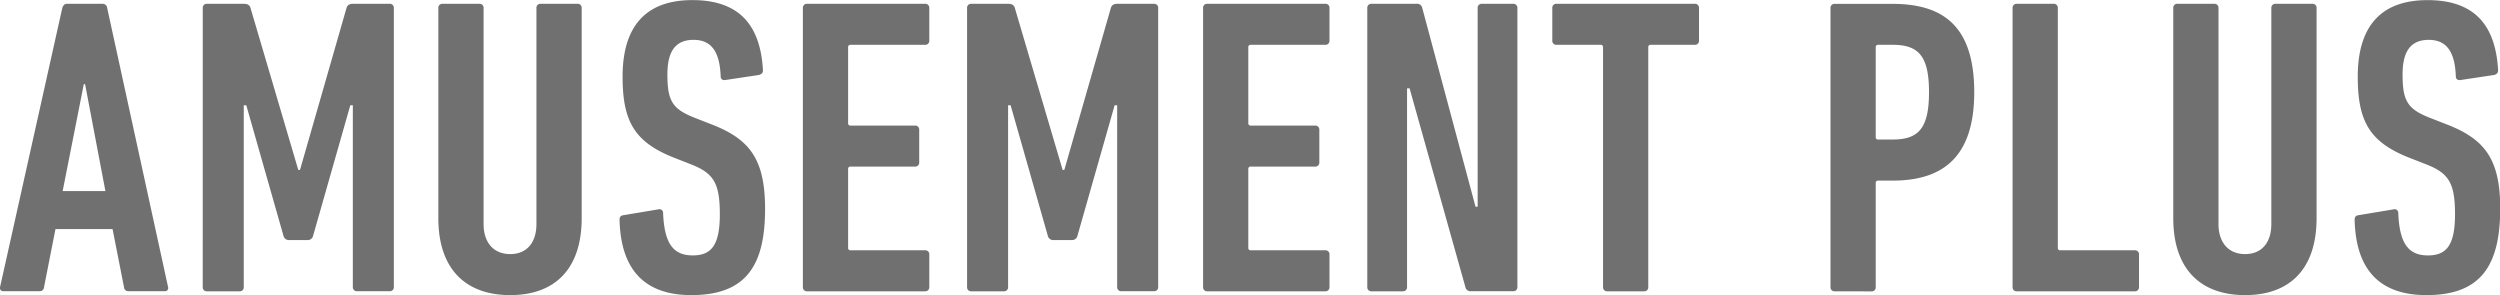 <svg height="149.16" viewBox="0 0 1263.63 149.16" width="1263.63" xmlns="http://www.w3.org/2000/svg"><g fill="#717071" transform="translate(-2.52 -172.27)"><path d="m34 176.33c.43-1.28 1.07-2.14 2.35-2.14h18a2.33 2.33 0 0 1 2.35 2.14l30.77 141a1.63 1.63 0 0 1 -1.71 2.14h-18.23a2.2 2.2 0 0 1 -2.35-2.14l-5.77-29.28h-28.85l-5.77 29.28a2.2 2.2 0 0 1 -2.35 2.14h-18.17a1.64 1.64 0 0 1 -1.71-2.14zm21.8 92.53-10.28-54.07h-.64l-10.69 54.07z"/><path d="m105 176.33a2 2 0 0 1 2.13-2.14h18.6c1.92 0 3 .64 3.42 2.14l24.14 81.84h.86l23.51-81.84c.42-1.5 1.49-2.14 3.41-2.14h18.38a2 2 0 0 1 2.14 2.14v141a2 2 0 0 1 -2.14 2.14h-16.45a2 2 0 0 1 -2.14-2.14v-91.85h-1.28l-18.81 66a2.76 2.76 0 0 1 -2.77 2.14h-9.41a2.78 2.78 0 0 1 -2.78-2.14l-18.8-66h-1.28v91.89a2 2 0 0 1 -2.14 2.14h-16.47a2 2 0 0 1 -2.13-2.14z"/><path d="m224.08 282.54v-106.21a2 2 0 0 1 2.14-2.14h18.59a2 2 0 0 1 2.14 2.14v109.2c0 9.19 4.91 15.17 13.46 15.17s13.25-6 13.25-15.17v-109.2a2 2 0 0 1 2.14-2.14h18.59a2 2 0 0 1 2.14 2.14v106.21c0 25.85-13.68 38.89-36.12 38.89s-36.33-13.04-36.33-38.89z"/><path d="m352 321.43c-23.5 0-35.68-12.61-36.33-38 0-1.28.43-2.14 1.72-2.35l17.95-3a1.85 1.85 0 0 1 2.35 1.92c.64 15.39 5.13 21.37 15 21.37 9.19 0 13.67-4.91 13.67-20.73 0-15.6-3-20.73-14.32-25.21l-8.76-3.43c-20.08-7.91-26.07-18.38-26.07-41 0-25 11.33-38.68 35.26-38.68s34.41 12.82 35.69 35.47c0 1.28-.64 1.93-1.92 2.35l-17.1 2.57c-1.28.21-2.35-.43-2.35-1.71-.43-12-4.27-18.59-13.68-18.59-9 0-13.25 5.55-13.25 17.52 0 13.46 2.57 17.52 14.11 22l8.76 3.42c19 7.48 26.5 17.74 26.5 42.53 0 28.59-9.62 43.55-37.23 43.55z"/><path d="m408.33 176.33a2 2 0 0 1 2.14-2.14h59.62a2 2 0 0 1 2.14 2.14v16.45a2 2 0 0 1 -2.14 2.14h-37.61a1.13 1.13 0 0 0 -1.28 1.28v38.25a1.13 1.13 0 0 0 1.28 1.29h32.52a2 2 0 0 1 2.14 2.13v16.46a2 2 0 0 1 -2.14 2.14h-32.52a1.13 1.13 0 0 0 -1.28 1.28v39.75a1.13 1.13 0 0 0 1.28 1.28h37.61a2 2 0 0 1 2.14 2.14v16.45a2 2 0 0 1 -2.14 2.14h-59.62a2 2 0 0 1 -2.14-2.14z"/><path d="m491.33 176.33a2 2 0 0 1 2.14-2.14h18.59c1.92 0 3 .64 3.42 2.14l24.15 81.84h.85l23.52-81.84c.43-1.5 1.49-2.14 3.42-2.14h18.38a2 2 0 0 1 2.13 2.14v141a2 2 0 0 1 -2.13 2.14h-16.47a2 2 0 0 1 -2.14-2.14v-91.85h-1.28l-18.8 66a2.78 2.78 0 0 1 -2.78 2.14h-9.4a2.77 2.77 0 0 1 -2.78-2.14l-18.81-66h-1.28v91.89a2 2 0 0 1 -2.14 2.14h-16.45a2 2 0 0 1 -2.14-2.14z"/><path d="m610.62 176.33a2 2 0 0 1 2.13-2.14h59.63a2 2 0 0 1 2.13 2.14v16.45a2 2 0 0 1 -2.13 2.14h-37.61a1.14 1.14 0 0 0 -1.29 1.28v38.25a1.14 1.14 0 0 0 1.29 1.29h32.48a2 2 0 0 1 2.13 2.13v16.46a2 2 0 0 1 -2.13 2.14h-32.48a1.13 1.13 0 0 0 -1.29 1.28v39.75a1.14 1.14 0 0 0 1.29 1.28h37.61a2 2 0 0 1 2.13 2.14v16.45a2 2 0 0 1 -2.13 2.14h-59.63a2 2 0 0 1 -2.13-2.14z"/><path d="m693.62 176.33a2 2 0 0 1 2.13-2.14h22.66a2.66 2.66 0 0 1 3 2.14l26.92 100.44h1.07v-100.44a2 2 0 0 1 2.14-2.14h15.81a2 2 0 0 1 2.14 2.14v141a2 2 0 0 1 -2.14 2.14h-21.16a2.65 2.65 0 0 1 -3-2.14l-28.19-100.4h-1.28v100.44a2 2 0 0 1 -2.14 2.14h-15.83a2 2 0 0 1 -2.13-2.14z"/><path d="m814.91 319.51a2 2 0 0 1 -2.13-2.14v-121.17a1.14 1.14 0 0 0 -1.29-1.28h-22.22a2 2 0 0 1 -2.14-2.14v-16.45a2 2 0 0 1 2.14-2.14h69.88a2 2 0 0 1 2.14 2.14v16.45a2 2 0 0 1 -2.14 2.14h-22.23a1.13 1.13 0 0 0 -1.28 1.28v121.17a2 2 0 0 1 -2.14 2.14z"/><path d="m929.88 319.51a2 2 0 0 1 -2.14-2.14v-141a2 2 0 0 1 2.14-2.14h29.28c25.85 0 41.24 11.54 41.24 44.66 0 32.27-15.39 44.67-41.24 44.67h-7.27a1.13 1.13 0 0 0 -1.28 1.28v52.57a2 2 0 0 1 -2.14 2.14zm47.66-100.66c0-18.37-5.35-23.93-18.38-23.93h-7.27a1.13 1.13 0 0 0 -1.28 1.28v45.31a1.13 1.13 0 0 0 1.28 1.28h7.27c13.03 0 18.38-5.56 18.38-23.94z"/><path d="m1019.78 176.33a2 2 0 0 1 2.14-2.14h18.59a2 2 0 0 1 2.14 2.14v121.17a1.13 1.13 0 0 0 1.28 1.28h37.61a2 2 0 0 1 2.14 2.14v16.45a2 2 0 0 1 -2.14 2.14h-59.62a2 2 0 0 1 -2.14-2.14z"/><path d="m1101 282.54v-106.21a2 2 0 0 1 2.13-2.14h18.59a2 2 0 0 1 2.14 2.14v109.2c0 9.19 4.92 15.17 13.46 15.17s13.25-6 13.25-15.17v-109.2a2 2 0 0 1 2.14-2.14h18.59a2 2 0 0 1 2.14 2.14v106.21c0 25.85-13.68 38.89-36.12 38.89s-36.32-13.04-36.32-38.89z"/><path d="m1229 321.43c-23.51 0-35.69-12.61-36.33-38 0-1.28.43-2.14 1.71-2.35l18-3a1.85 1.85 0 0 1 2.35 1.92c.64 15.39 5.13 21.37 15 21.37 9.19 0 13.68-4.91 13.68-20.73 0-15.6-3-20.73-14.32-25.21l-8.76-3.42c-20.09-7.91-26.08-18.38-26.08-41 0-25 11.33-38.68 35.26-38.68s34.41 12.82 35.69 35.47c0 1.28-.64 1.93-1.92 2.35l-17.1 2.57c-1.28.21-2.35-.43-2.35-1.71-.42-12-4.27-18.59-13.67-18.59-9 0-13.25 5.55-13.25 17.52 0 13.46 2.56 17.52 14.1 22l8.76 3.42c19 7.48 26.5 17.74 26.5 42.53-.12 28.58-9.73 43.54-37.27 43.54z"/></g></svg>